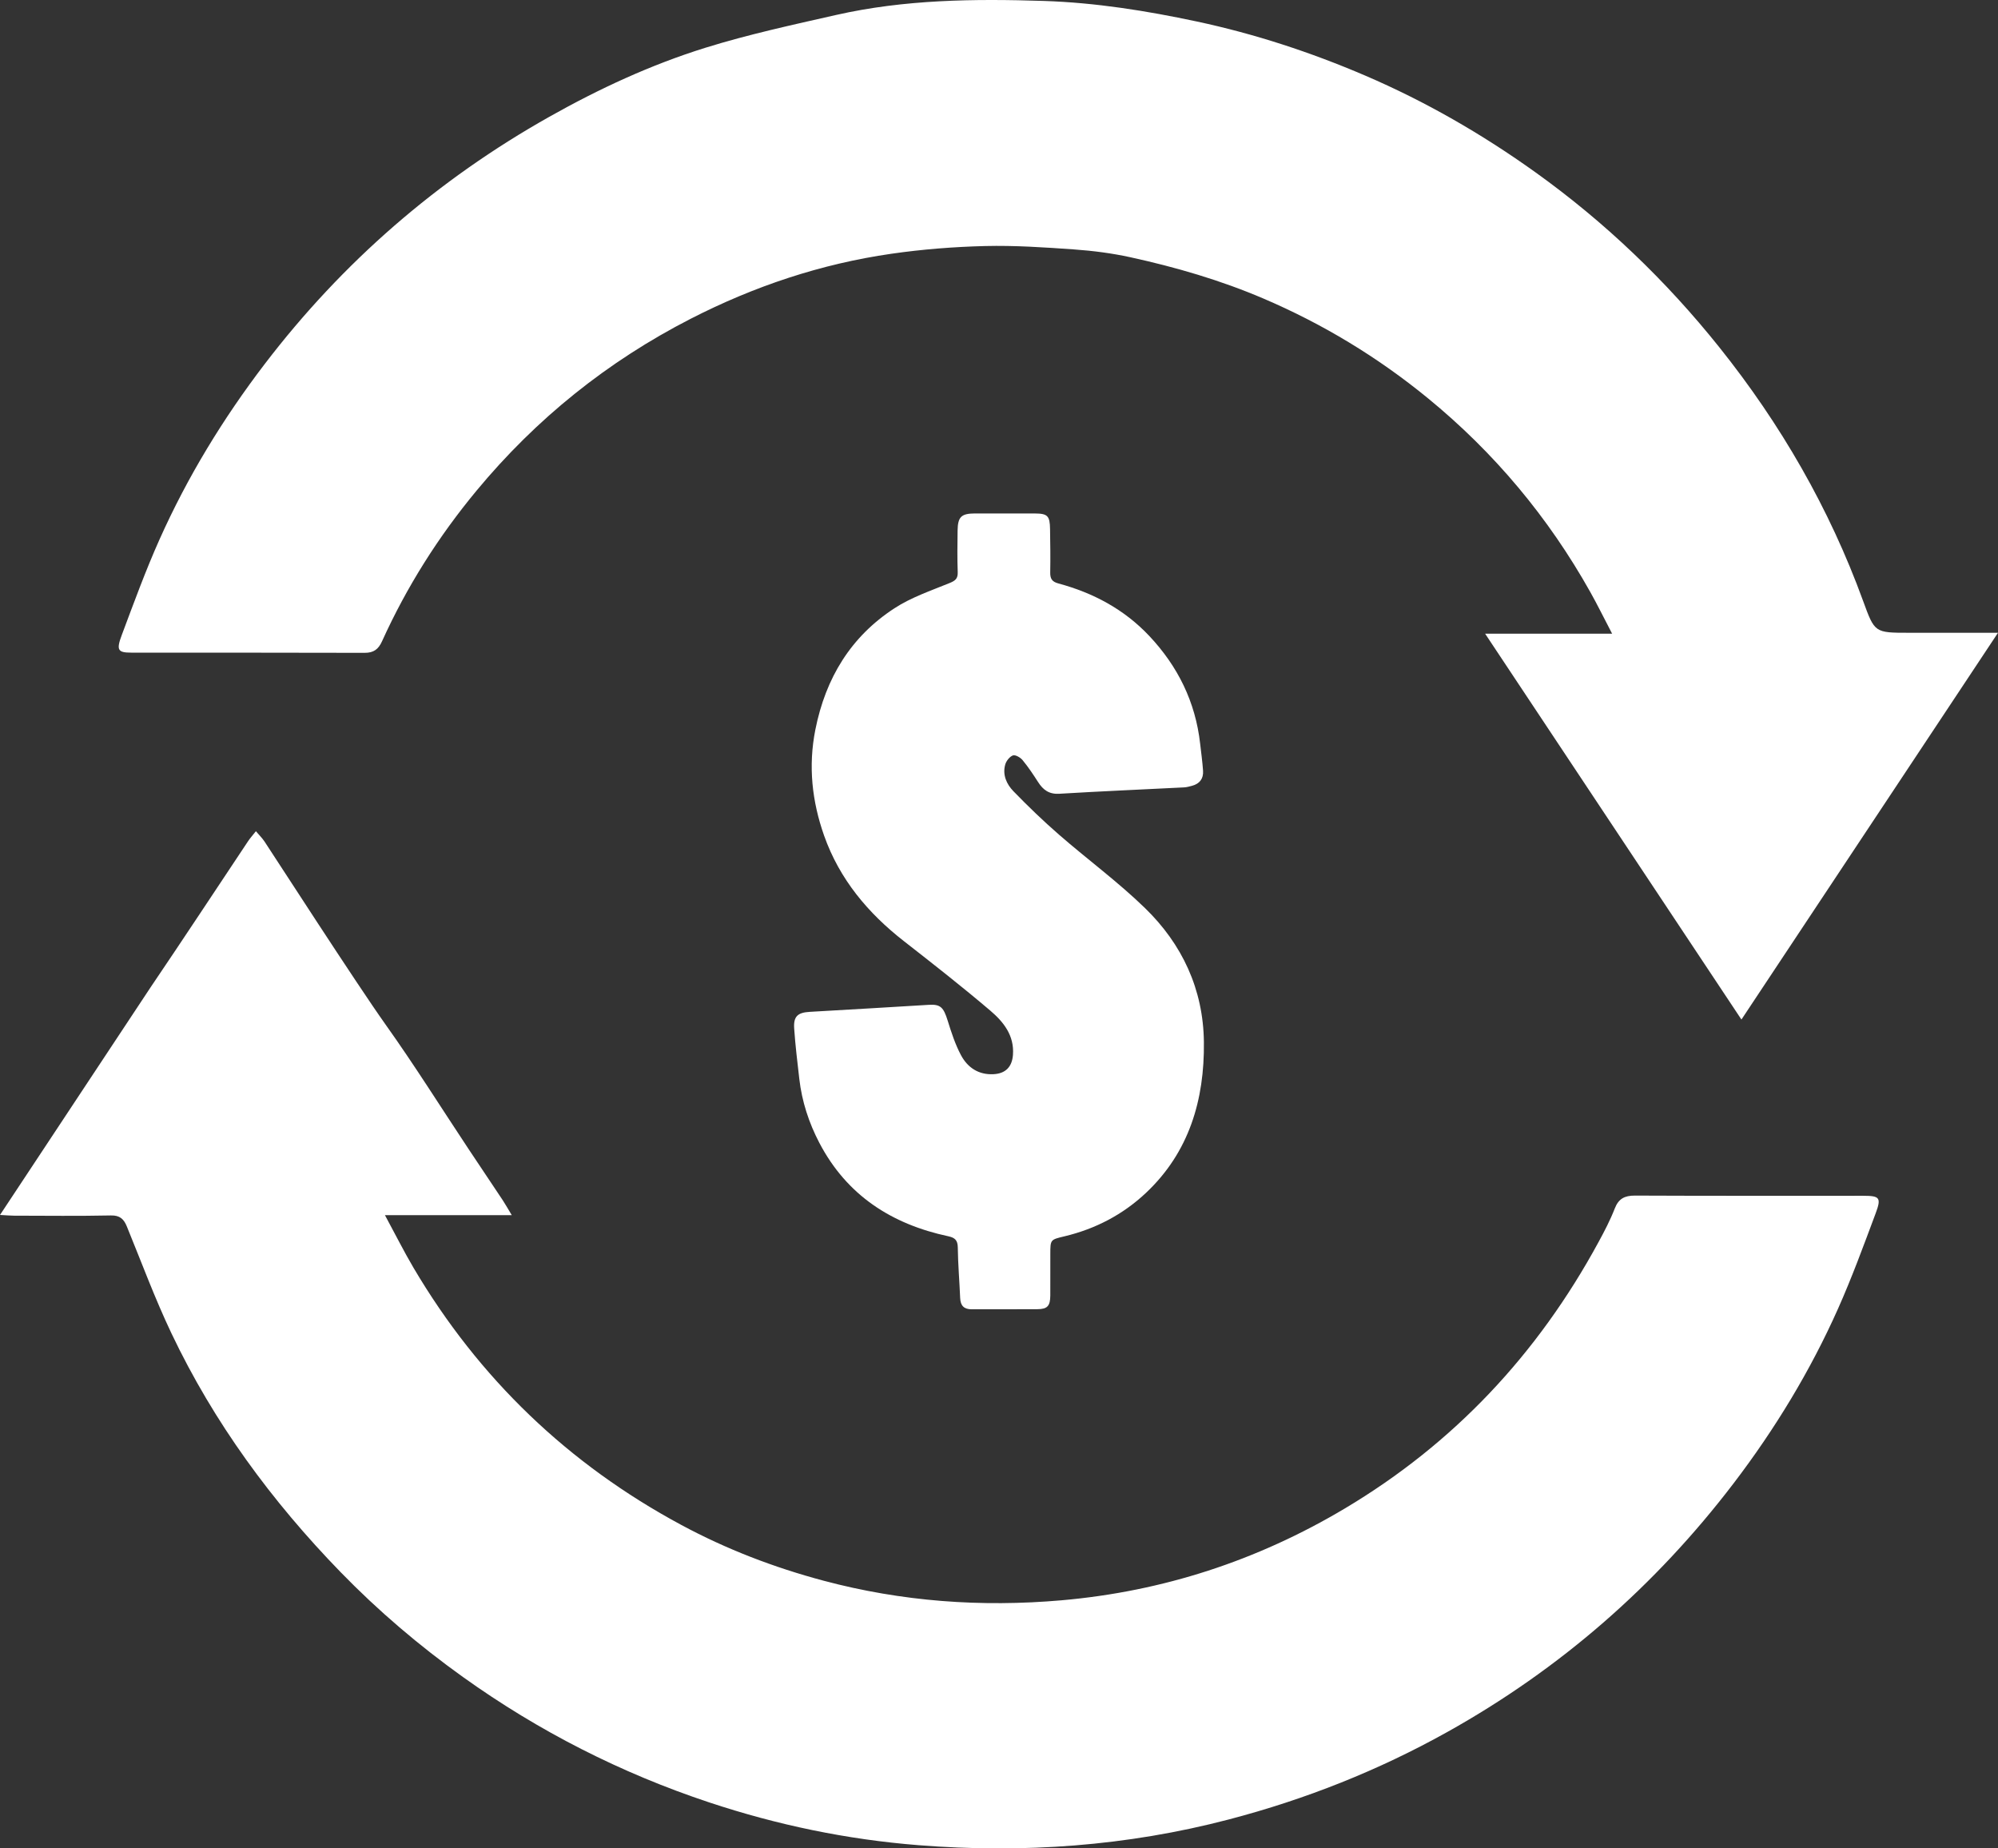 <?xml version="1.0" encoding="utf-8"?>
<svg width="80px" height="74px" viewBox="0 0 80 74" version="1.1" xmlns:xlink="http://www.w3.org/1999/xlink" xmlns="http://www.w3.org/2000/svg">
  <rect x="0" y="0" width="80" height="74" fill="#333333" stroke="none"/>
  <g id="Group-9">
    <path d="M80 25.333C76.551 30.531 73.179 35.613 69.727 40.817C66.283 35.633 62.909 30.555 59.464 25.369L64.549 25.369C64.216 24.731 63.96 24.21 63.677 23.705C61.996 20.707 59.828 18.115 57.17 15.94C55.166 14.3 52.974 12.973 50.592 11.954C48.868 11.217 47.081 10.697 45.257 10.298C44.52 10.137 43.762 10.039 43.008 9.986C41.822 9.902 40.629 9.821 39.442 9.85C38.189 9.881 36.931 9.98 35.691 10.159C32.867 10.565 30.191 11.462 27.651 12.764C24.326 14.469 21.47 16.762 19.084 19.639C17.556 21.481 16.286 23.489 15.297 25.672C15.152 25.993 14.962 26.137 14.6 26.136C11.485 26.126 8.37 26.131 5.255 26.128C4.718 26.128 4.647 26.029 4.879 25.414C5.359 24.134 5.828 22.846 6.386 21.599C7.506 19.092 8.93 16.759 10.597 14.576C13.717 10.492 17.516 7.196 21.994 4.676C23.991 3.551 26.065 2.59 28.247 1.911C29.962 1.378 31.725 0.996 33.478 0.599C36.221 -0.022 39.013 -0.053 41.804 0.038C43.867 0.106 45.899 0.43 47.922 0.861C50.245 1.357 52.483 2.092 54.658 3.024C57.075 4.061 59.343 5.368 61.483 6.901C64.263 8.893 66.706 11.232 68.841 13.902C71.303 16.981 73.249 20.352 74.6 24.062C75.063 25.332 75.062 25.332 76.432 25.333C77.417 25.333 78.401 25.333 79.386 25.333C79.541 25.333 79.696 25.333 80 25.333" id="Fill-1" fill="#FFFFFF" fill-rule="evenodd" stroke="none" />
    <path d="M6.028 39.529C7.344 37.586 8.635 35.625 9.937 33.671C10.016 33.553 10.113 33.447 10.246 33.277C10.378 33.433 10.499 33.552 10.591 33.69C10.929 34.198 14.293 39.409 15.44 41.02C16.598 42.645 17.658 44.339 18.762 46.002C19.217 46.686 19.676 47.367 20.13 48.051C20.234 48.208 20.326 48.374 20.491 48.648L15.413 48.648C15.841 49.439 16.176 50.109 16.556 50.753C19.173 55.186 22.757 58.619 27.284 61.053C29.087 62.023 30.991 62.753 32.973 63.282C36.107 64.118 39.284 64.349 42.508 64.067C46.566 63.711 50.337 62.479 53.837 60.397C58.218 57.79 61.574 54.203 64.003 49.73C64.241 49.293 64.474 48.847 64.654 48.384C64.808 47.986 65.051 47.864 65.463 47.865C68.513 47.879 71.563 47.872 74.613 47.873C75.263 47.874 75.336 47.948 75.1 48.579C74.622 49.859 74.151 51.145 73.595 52.393C72.483 54.886 71.072 57.209 69.417 59.38C66.28 63.492 62.465 66.821 57.948 69.341C55.18 70.885 52.265 72.039 49.198 72.842C45.115 73.911 40.977 74.201 36.785 73.872C33.918 73.646 31.119 73.063 28.392 72.157C24.86 70.983 21.573 69.311 18.542 67.142C16.785 65.885 15.145 64.49 13.638 62.94C10.883 60.105 8.563 56.953 6.862 53.374C6.2 51.982 5.664 50.529 5.079 49.101C4.957 48.805 4.802 48.652 4.44 48.66C3.149 48.687 1.858 48.671 0.567 48.669C0.425 48.669 0.283 48.655 0 48.64C1.705 46.068 5.788 39.883 6.028 39.529" id="Fill-4" fill="#FFFFFF" fill-rule="evenodd" stroke="none" />
    <path d="M40.216 20.556C40.624 20.556 41.031 20.555 41.438 20.557C41.945 20.56 42.036 20.65 42.044 21.18C42.053 21.757 42.062 22.334 42.051 22.911C42.046 23.165 42.119 23.289 42.377 23.358C43.77 23.733 45.011 24.392 46.018 25.461C47.158 26.673 47.866 28.098 48.054 29.775C48.095 30.135 48.145 30.494 48.17 30.855C48.192 31.172 48.034 31.378 47.73 31.459C47.623 31.487 47.513 31.518 47.404 31.523C45.741 31.608 44.077 31.677 42.415 31.778C42.009 31.802 41.769 31.628 41.566 31.311C41.372 31.008 41.171 30.706 40.943 30.43C40.856 30.324 40.656 30.209 40.557 30.243C40.426 30.29 40.29 30.464 40.249 30.61C40.133 31.022 40.306 31.396 40.575 31.674C41.161 32.278 41.768 32.863 42.401 33.414C43.539 34.405 44.762 35.302 45.843 36.352C47.33 37.795 48.181 39.602 48.204 41.721C48.23 44.035 47.612 46.13 45.884 47.757C44.955 48.631 43.856 49.2 42.624 49.495C42.06 49.63 42.055 49.621 42.055 50.202C42.055 50.754 42.057 51.307 42.054 51.859C42.051 52.284 41.94 52.41 41.538 52.413C40.661 52.42 39.785 52.413 38.908 52.417C38.605 52.418 38.458 52.28 38.445 51.966C38.417 51.29 38.358 50.614 38.35 49.938C38.346 49.644 38.224 49.548 37.972 49.494C35.715 49.012 33.913 47.868 32.806 45.752C32.388 44.953 32.108 44.097 32.004 43.192C31.927 42.522 31.845 41.851 31.799 41.178C31.765 40.69 31.939 40.536 32.425 40.509C34.014 40.418 35.602 40.325 37.19 40.228C37.653 40.2 37.778 40.322 37.944 40.857C38.091 41.329 38.246 41.809 38.477 42.242C38.743 42.741 39.181 43.035 39.779 43.005C40.259 42.981 40.523 42.716 40.559 42.231C40.617 41.451 40.175 40.906 39.657 40.465C38.527 39.503 37.357 38.588 36.188 37.675C34.753 36.555 33.615 35.199 32.998 33.456C32.513 32.082 32.356 30.674 32.647 29.211C33.059 27.14 34.071 25.485 35.815 24.351C36.487 23.913 37.272 23.648 38.021 23.342C38.253 23.247 38.357 23.166 38.347 22.901C38.326 22.349 38.335 21.796 38.342 21.244C38.35 20.692 38.489 20.559 39.031 20.556C39.426 20.555 39.821 20.556 40.216 20.556" id="Fill-7" fill="#FFFFFF" fill-rule="evenodd" stroke="none" />
  </g>
</svg>
